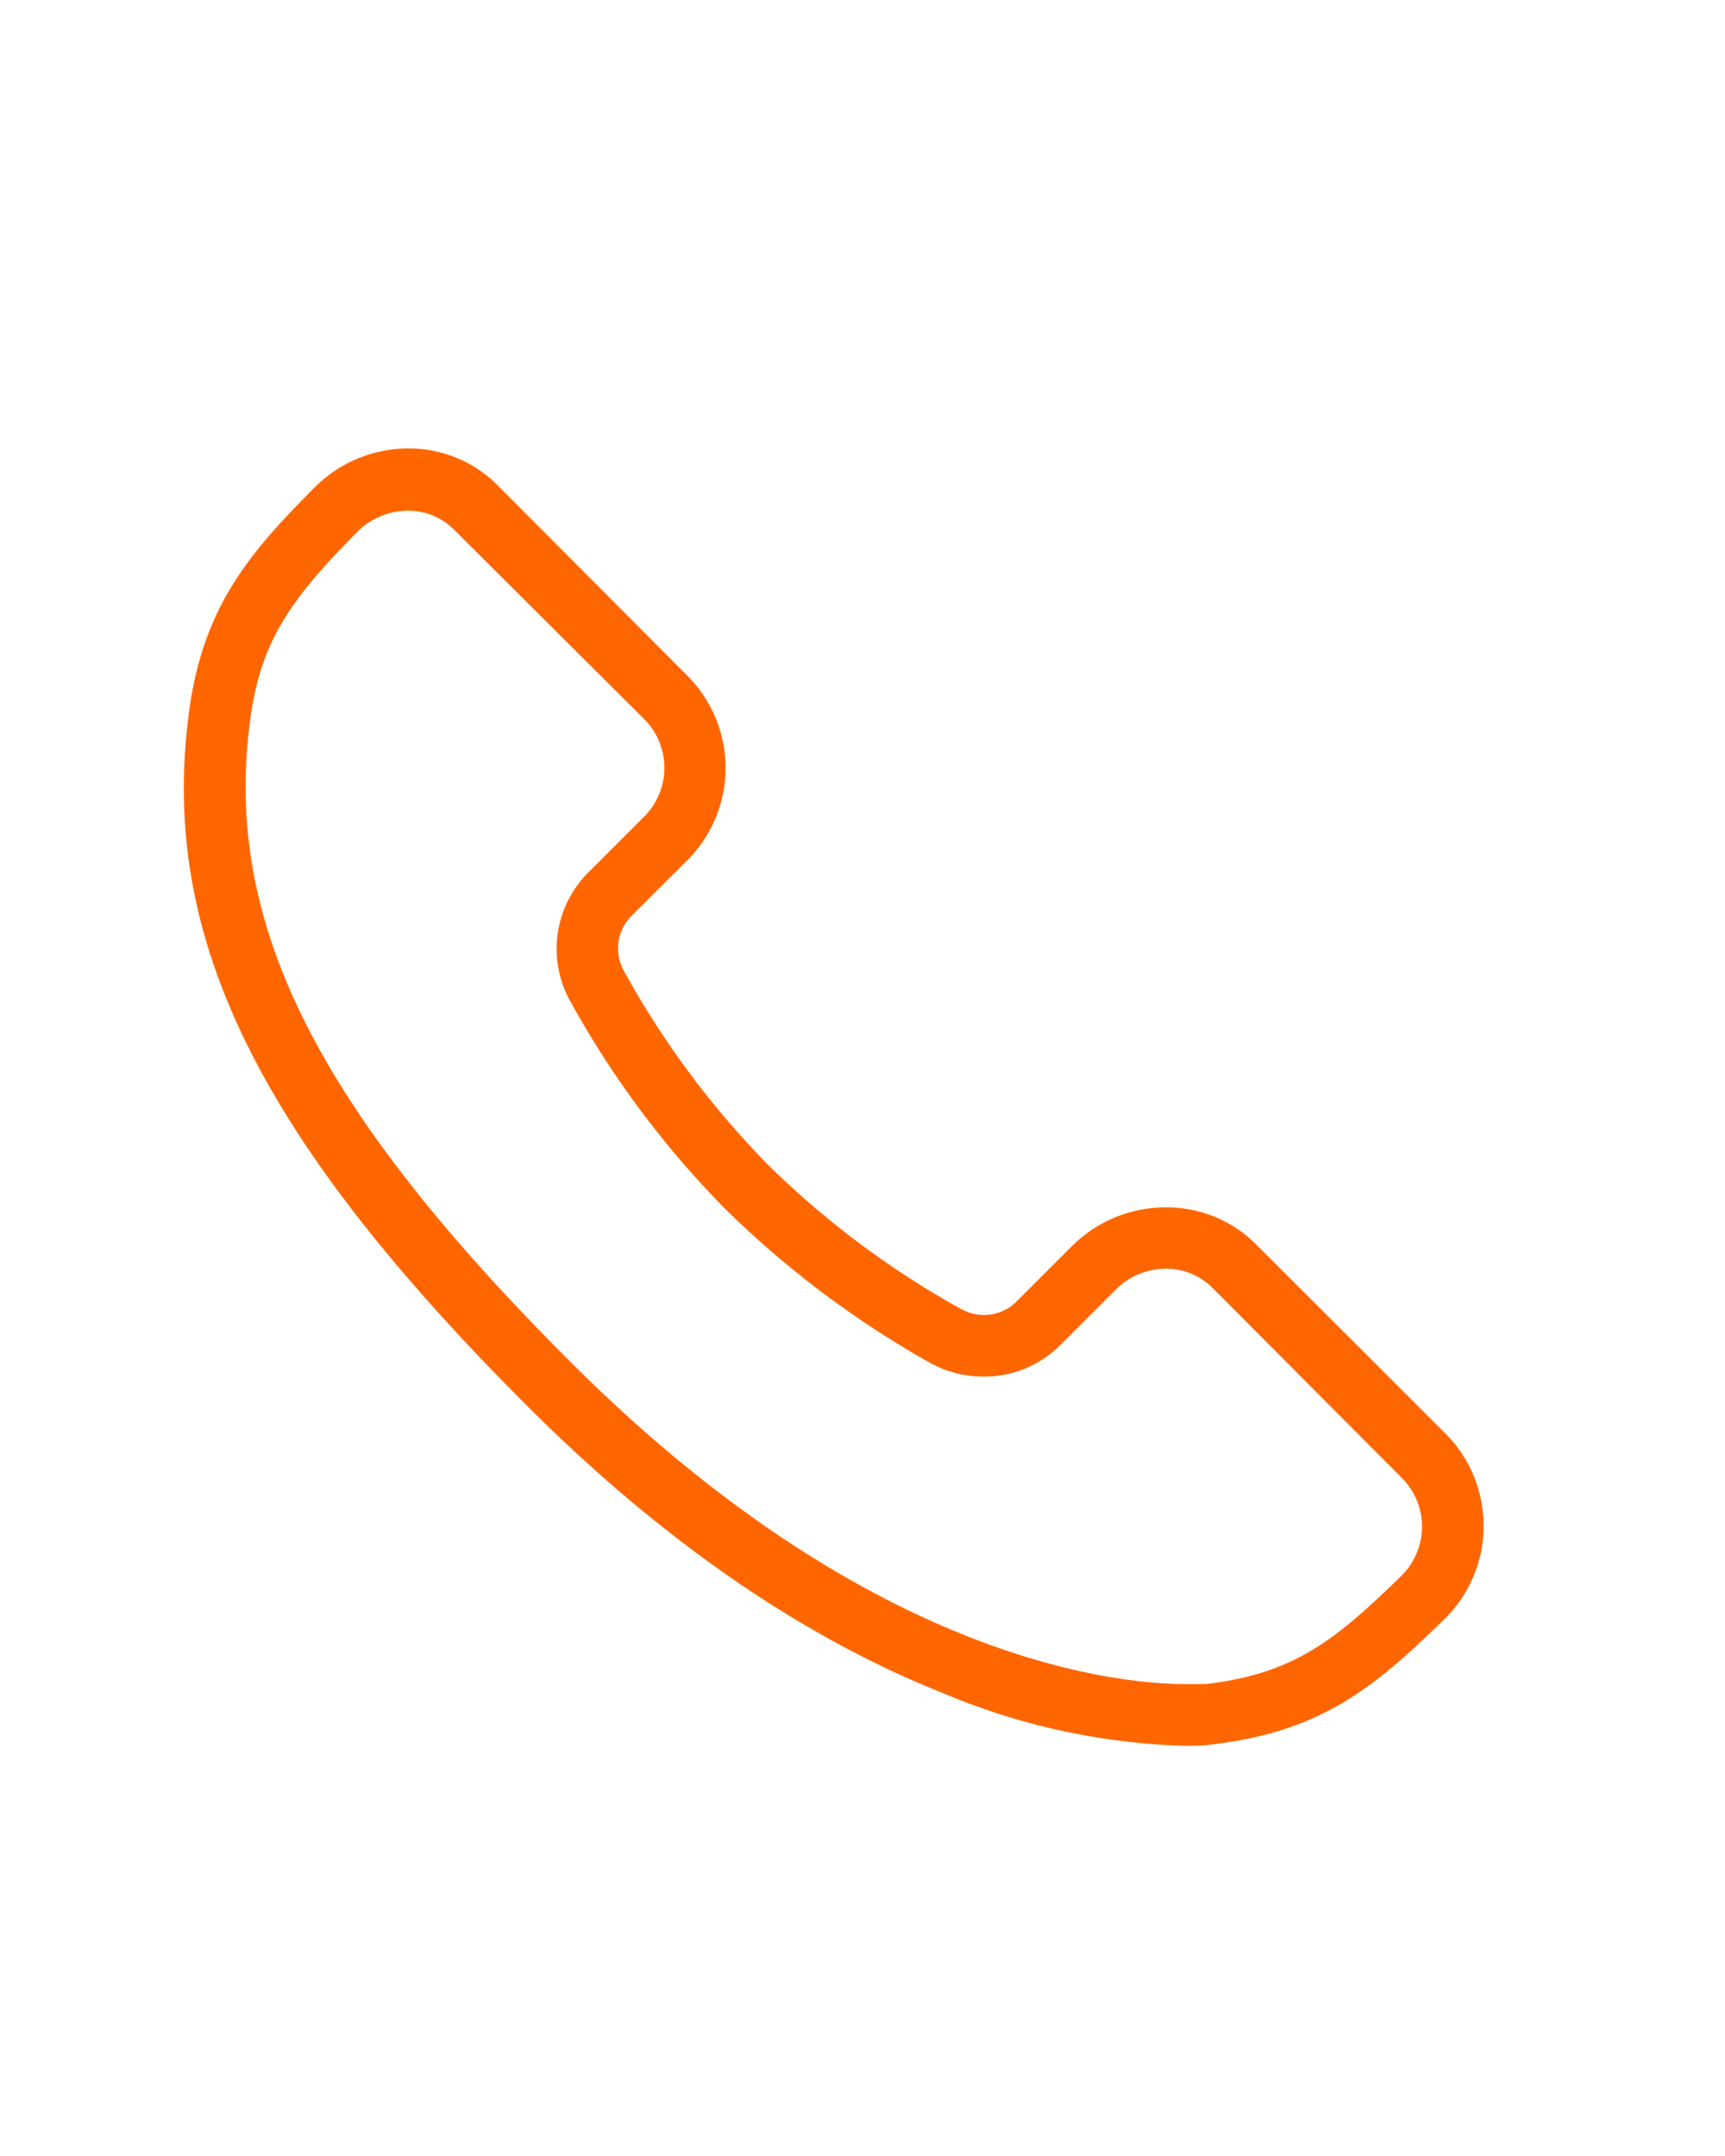 <svg id="Calque_1" data-name="Calque 1" xmlns="http://www.w3.org/2000/svg" viewBox="0 0 100 125"><defs><style>.cls-1{fill:#f60;}</style></defs><path class="cls-1" d="M68.76,101.22h0a38.91,38.91,0,0,1-14.15-3.08c-8.2-3.27-16.3-8.88-24.07-16.65C15.05,66,9.36,54.49,10.9,41.74c.73-6.39,3.47-9.59,7.27-13.41A7.68,7.68,0,0,1,23.65,26a7.24,7.24,0,0,1,5.19,2.13L39.93,39.26a7.57,7.57,0,0,1-.14,10.67L36.61,53.1a2.68,2.68,0,0,0-.41,3.25,51.36,51.36,0,0,0,8.32,11.18,51.66,51.66,0,0,0,11.17,8.35,2.75,2.75,0,0,0,1.35.36,2.69,2.69,0,0,0,1.89-.78l3.19-3.19A7.69,7.69,0,0,1,67.59,70a7.31,7.31,0,0,1,5.2,2.12L83.88,83.2a7.58,7.58,0,0,1-.15,10.68v0c-4,3.89-7.06,6.5-13.42,7.25h0C70.1,101.18,69.58,101.22,68.76,101.22ZM23.65,29.61a4.16,4.16,0,0,0-2.95,1.24c-3.95,4-5.69,6.43-6.25,11.31-1.39,11.53,4,22.19,18.62,36.8C50.4,96.3,64.77,97.64,68.76,97.64h0c.66,0,1,0,1.13,0,5.06-.6,7.44-2.46,11.32-6.25a4,4,0,0,0,.14-5.62L70.26,74.64a3.76,3.76,0,0,0-2.67-1.08,4.12,4.12,0,0,0-2.94,1.24L61.45,78A6.2,6.2,0,0,1,57,79.81,6.31,6.31,0,0,1,53.89,79,56.29,56.29,0,0,1,42,70.05a54.85,54.85,0,0,1-8.88-11.89,6.25,6.25,0,0,1,1-7.59l3.17-3.17a4,4,0,0,0,.14-5.62L26.31,30.7A3.71,3.71,0,0,0,23.65,29.61Z"/></svg>
